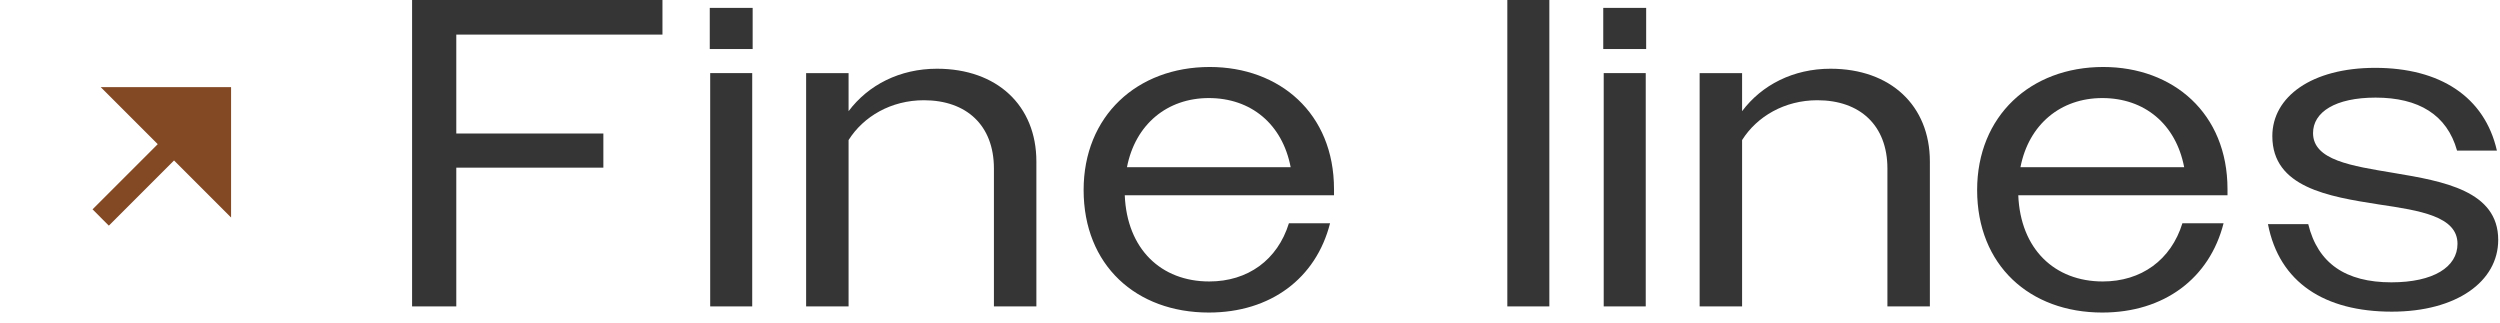 <svg xmlns="http://www.w3.org/2000/svg" width="116" height="15" viewBox="0 0 116 15" fill="none"><g clip-path="url(#clip0_209_620)"><path d="M7.319 6.689L4.294 9.713L5.05 10.47L8.075 7.445L10.722 10.092V4.042H4.672L7.319 6.689Z" fill="#824924"></path></g><path d="M19.121 14.217V0H30.738V1.605H21.172V6.195H27.996V7.779H21.172V14.217H19.121Z" fill="#353535"></path><path d="M32.933 2.275V0.366H34.923V2.275H32.933ZM32.953 14.217V3.392H34.903V14.217H32.953Z" fill="#353535"></path><path d="M37.404 14.217V3.392H39.374V5.159C40.288 3.94 41.751 3.189 43.477 3.189C46.26 3.189 48.088 4.895 48.088 7.495V14.217H46.118V7.82C46.118 5.809 44.838 4.651 42.868 4.651C41.345 4.651 40.065 5.403 39.374 6.499V14.217H37.404Z" fill="#353535"></path><path d="M56.089 14.502C52.717 14.502 50.28 12.308 50.28 8.815C50.28 5.382 52.758 3.108 56.13 3.108C59.379 3.108 61.898 5.26 61.898 8.774V9.059H52.189C52.291 11.557 53.875 13.06 56.109 13.06C57.897 13.06 59.278 12.065 59.806 10.358H61.715C61.065 12.918 58.953 14.502 56.089 14.502ZM56.089 4.55C54.16 4.55 52.677 5.768 52.291 7.759H59.887C59.501 5.748 58.039 4.55 56.089 4.55Z" fill="#353535"></path><path d="M69.94 14.217V0H71.89V14.217H69.94Z" fill="#353535"></path><path d="M74.391 2.275V0.366H76.382V2.275H74.391ZM74.412 14.217V3.392H76.362V14.217H74.412Z" fill="#353535"></path><path d="M78.863 14.217V3.392H80.833V5.159C81.747 3.94 83.209 3.189 84.936 3.189C87.718 3.189 89.546 4.895 89.546 7.495V14.217H87.576V7.82C87.576 5.809 86.297 4.651 84.326 4.651C82.803 4.651 81.524 5.403 80.833 6.499V14.217H78.863Z" fill="#353535"></path><path d="M97.547 14.502C94.176 14.502 91.739 12.308 91.739 8.815C91.739 5.382 94.216 3.108 97.588 3.108C100.838 3.108 103.356 5.26 103.356 8.774V9.059H93.648C93.749 11.557 95.334 13.06 97.568 13.06C99.355 13.06 100.736 12.065 101.264 10.358H103.174C102.524 12.918 100.411 14.502 97.547 14.502ZM97.547 4.55C95.618 4.55 94.135 5.768 93.749 7.759H101.346C100.96 5.748 99.497 4.55 97.547 4.55Z" fill="#353535"></path><path d="M110.981 14.461C107.873 14.461 105.761 13.121 105.233 10.399H107.102C107.548 12.227 108.848 13.1 110.961 13.1C112.911 13.1 114.028 12.39 114.028 11.313C114.028 10.034 112.281 9.769 110.372 9.485C108.036 9.12 105.436 8.693 105.436 6.317C105.436 4.489 107.264 3.148 110.209 3.148C113.215 3.148 115.287 4.489 115.856 6.987H114.007C113.54 5.321 112.22 4.529 110.229 4.529C108.361 4.529 107.325 5.2 107.325 6.174C107.325 7.434 109.112 7.698 111.062 8.023C113.378 8.409 115.917 8.855 115.917 11.13C115.917 13.06 113.987 14.461 110.981 14.461Z" fill="#353535"></path><defs><clipPath id="clip0_209_620"><rect width="12.834" height="12.834" fill="white" transform="matrix(1 0 0 -1 0.87 13.668)"></rect></clipPath></defs></svg>